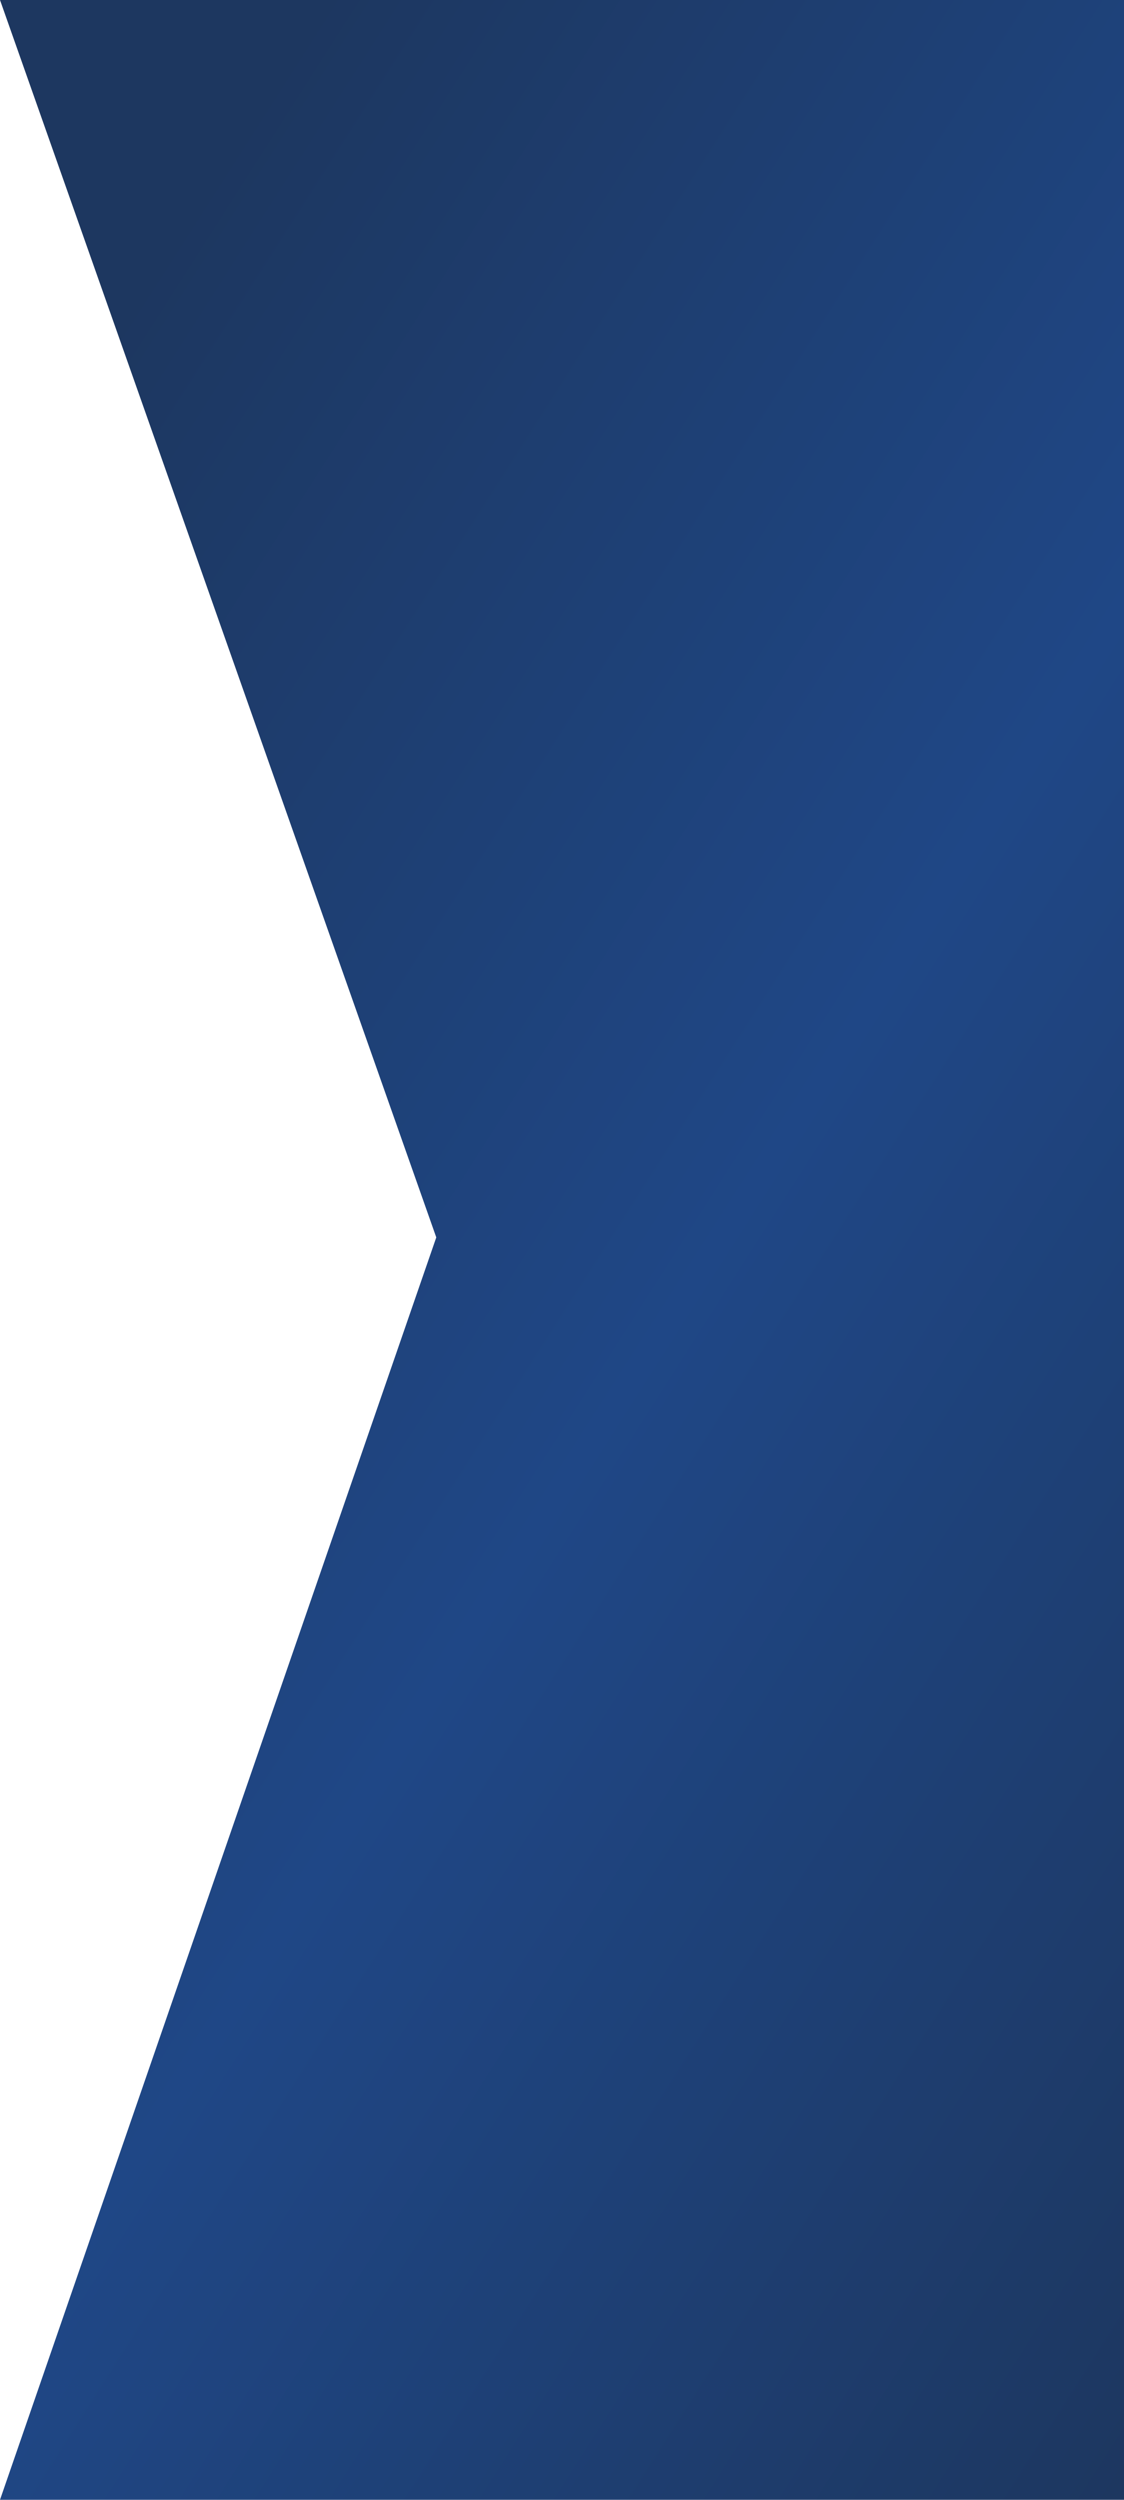<svg xmlns="http://www.w3.org/2000/svg" width="27" height="60"><defs><linearGradient id="a" x1=".277" x2="1" y2="1" gradientUnits="objectBoundingBox"><stop offset="0" stop-color="#1d3760"/><stop offset=".498" stop-color="#1f4786"/><stop offset="1" stop-color="#1d3760"/></linearGradient></defs><path d="M27 0H0l10.48 29.7L0 60h27z" fill="url(#a)"/></svg>